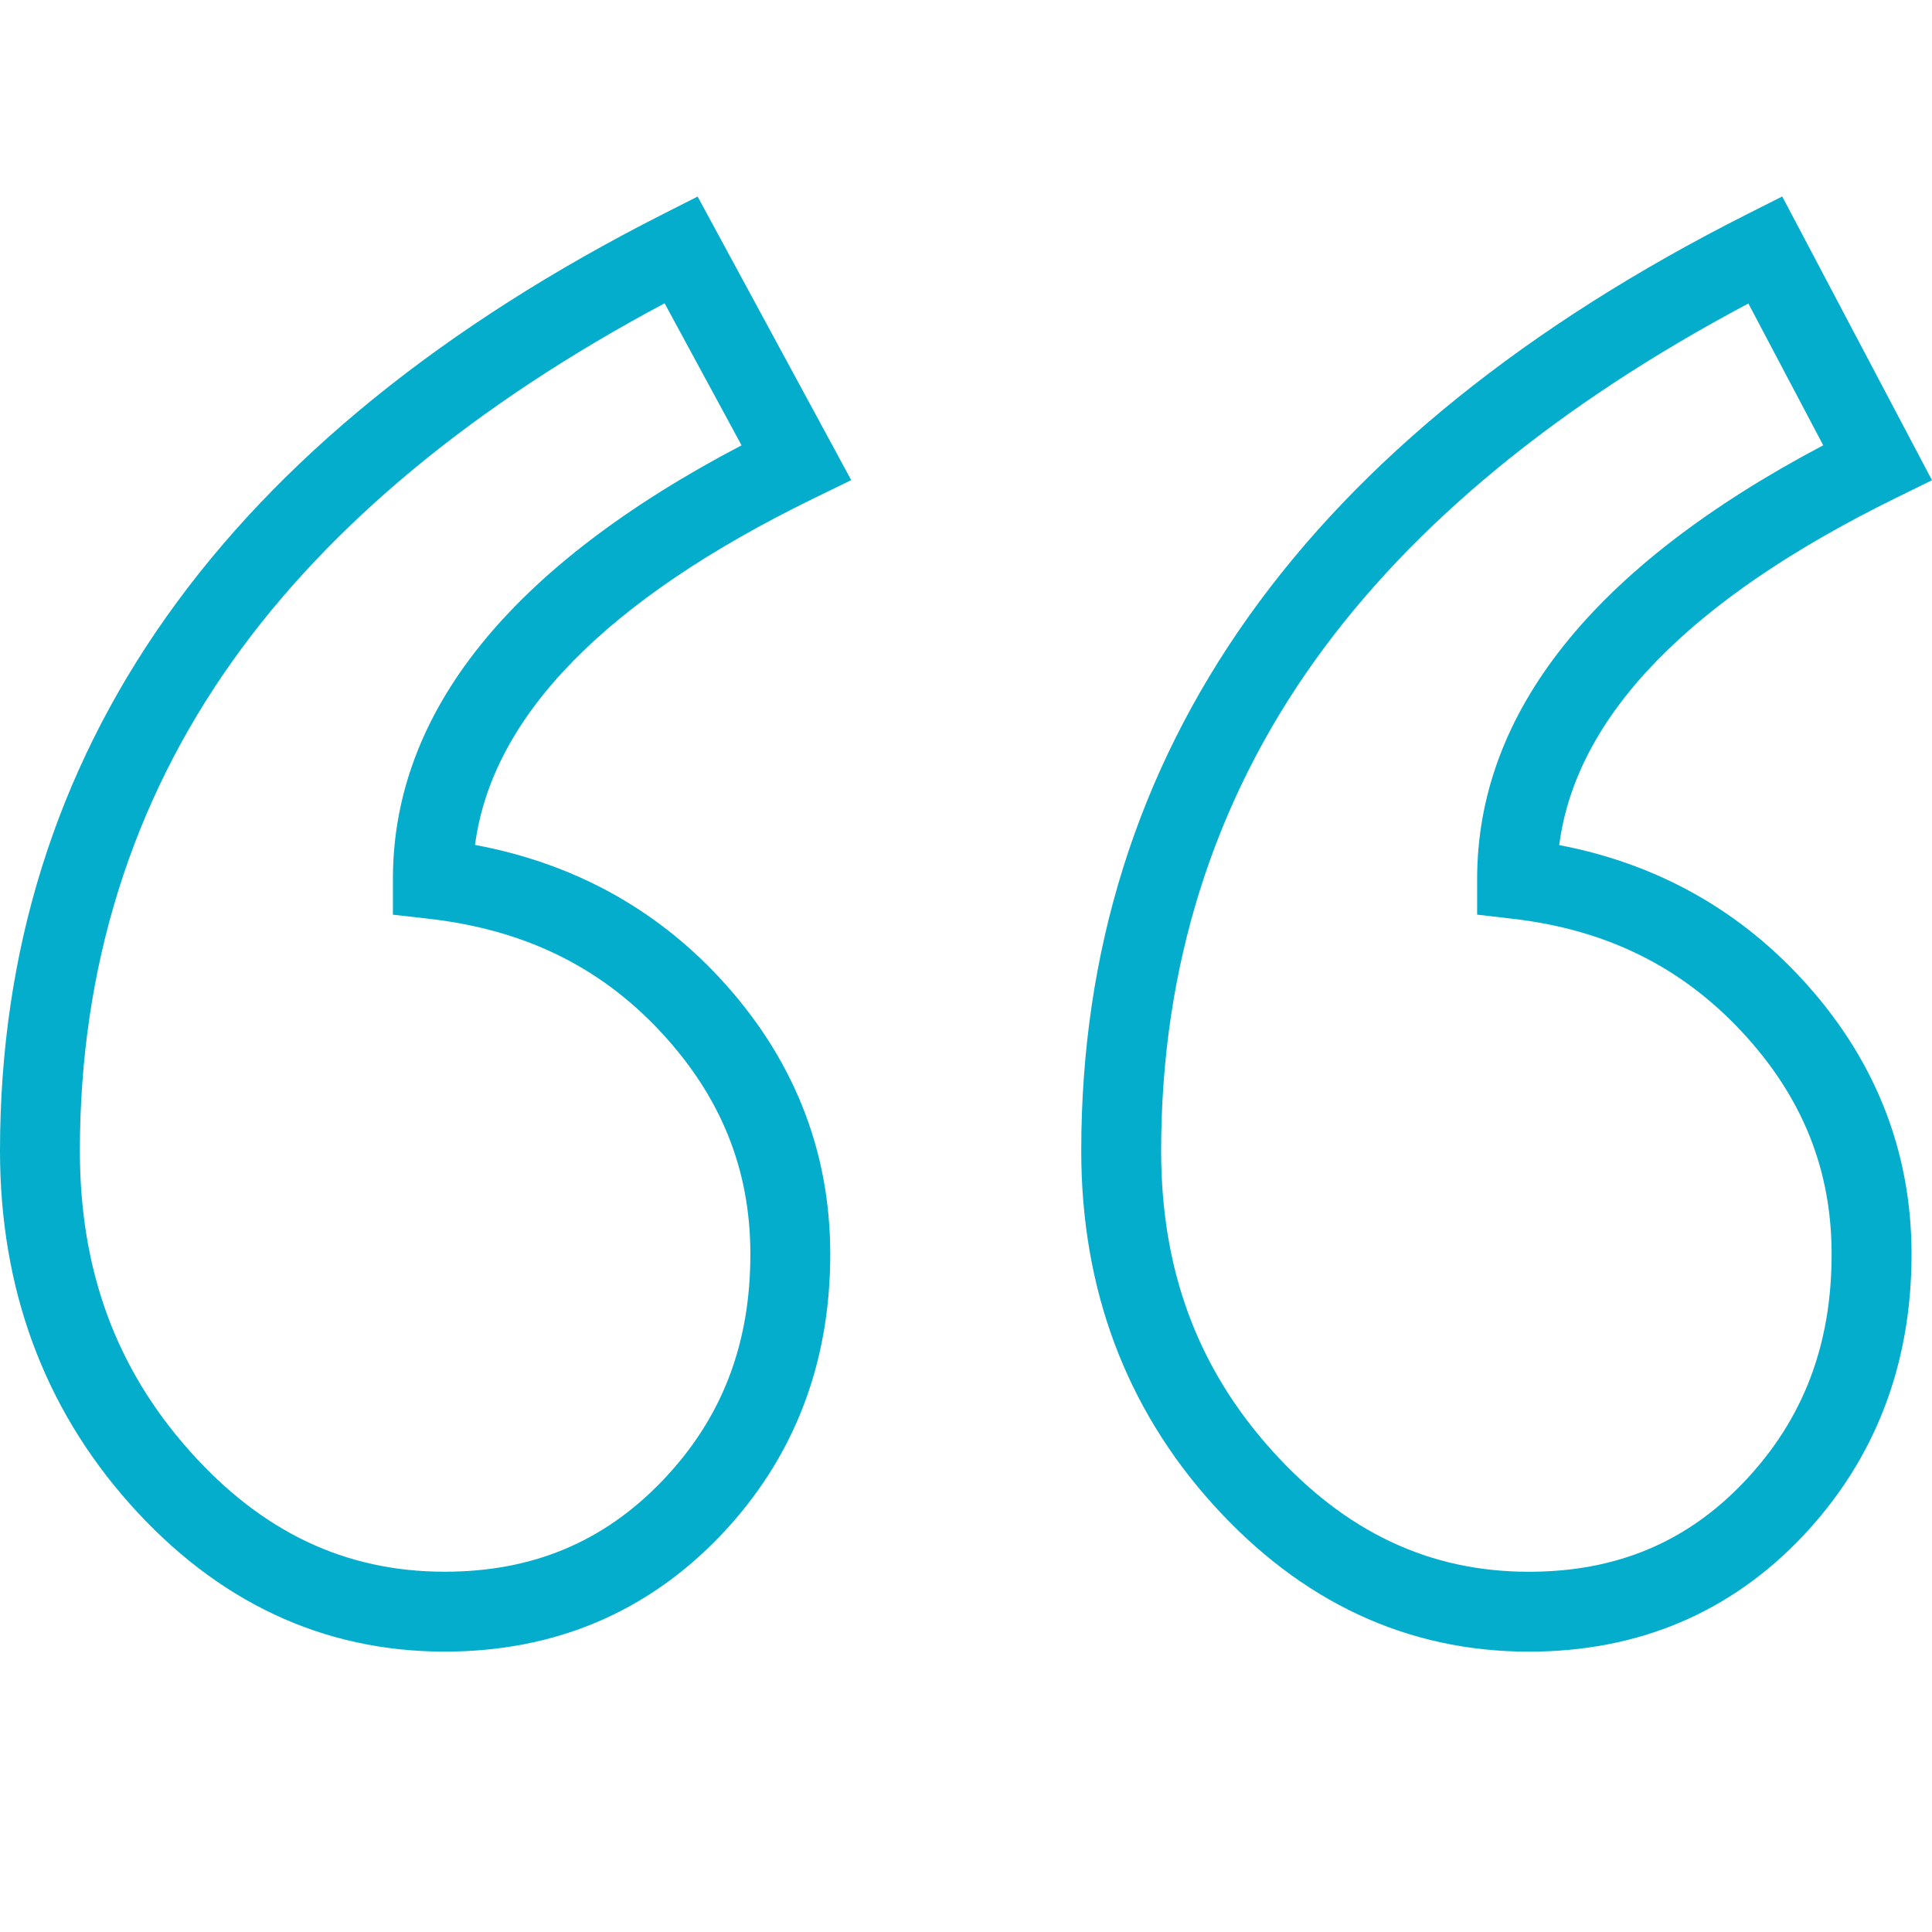 <?xml version="1.0" encoding="UTF-8"?> <svg xmlns="http://www.w3.org/2000/svg" width="46" height="46" viewBox="0 0 46 46" fill="none"><g clip-path="url(#clip0_3695_92)"><path d="M11.31 20.117C11.714 17.054 14.422 14.282 19.375 11.866L20.267 11.431L16.61 4.68L15.785 5.098C5.311 10.407 0 17.911 0 27.4C0 30.674 1.039 33.502 3.089 35.805C5.168 38.14 7.691 39.324 10.588 39.324C13.191 39.324 15.398 38.397 17.148 36.569C18.887 34.752 19.768 32.495 19.768 29.862C19.768 27.373 18.878 25.155 17.122 23.27C15.572 21.607 13.621 20.549 11.31 20.117ZM15.774 35.253C14.377 36.712 12.681 37.422 10.588 37.422C8.224 37.422 6.236 36.479 4.51 34.54C2.755 32.568 1.902 30.233 1.902 27.4C1.902 23.051 3.127 19.124 5.542 15.73C7.846 12.491 11.303 9.631 15.824 7.221L17.656 10.603C12.146 13.49 9.355 16.961 9.355 20.929V21.778L10.199 21.874C12.473 22.131 14.282 23.012 15.73 24.566C17.167 26.11 17.866 27.842 17.866 29.862C17.866 32.019 17.182 33.782 15.774 35.253Z" fill="#04ADCC"></path><path d="M37.124 20.121C37.523 17.056 40.209 14.282 45.122 11.865L46 11.434L42.434 4.678L41.601 5.098C31.079 10.408 25.744 17.911 25.744 27.401C25.744 30.677 26.797 33.506 28.872 35.81C30.974 38.142 33.507 39.325 36.402 39.325C39.008 39.325 41.205 38.396 42.932 36.565C44.644 34.749 45.513 32.494 45.513 29.863C45.513 27.374 44.622 25.156 42.866 23.271C41.32 21.611 39.392 20.554 37.124 20.121ZM41.548 35.26C40.176 36.715 38.493 37.423 36.402 37.423C34.036 37.423 32.036 36.479 30.286 34.537C28.51 32.566 27.646 30.232 27.646 27.401C27.646 23.053 28.877 19.127 31.302 15.733C33.617 12.495 37.088 9.635 41.628 7.226L43.41 10.602C37.941 13.491 35.17 16.962 35.17 20.93V21.777L36.011 21.875C38.239 22.132 40.025 23.012 41.474 24.567C42.911 26.111 43.61 27.843 43.61 29.863C43.61 32.023 42.936 33.788 41.548 35.26Z" fill="#04ADCC"></path></g><defs><clipPath id="clip0_3695_92"><rect width="46" height="46" fill="white"></rect></clipPath></defs></svg> 